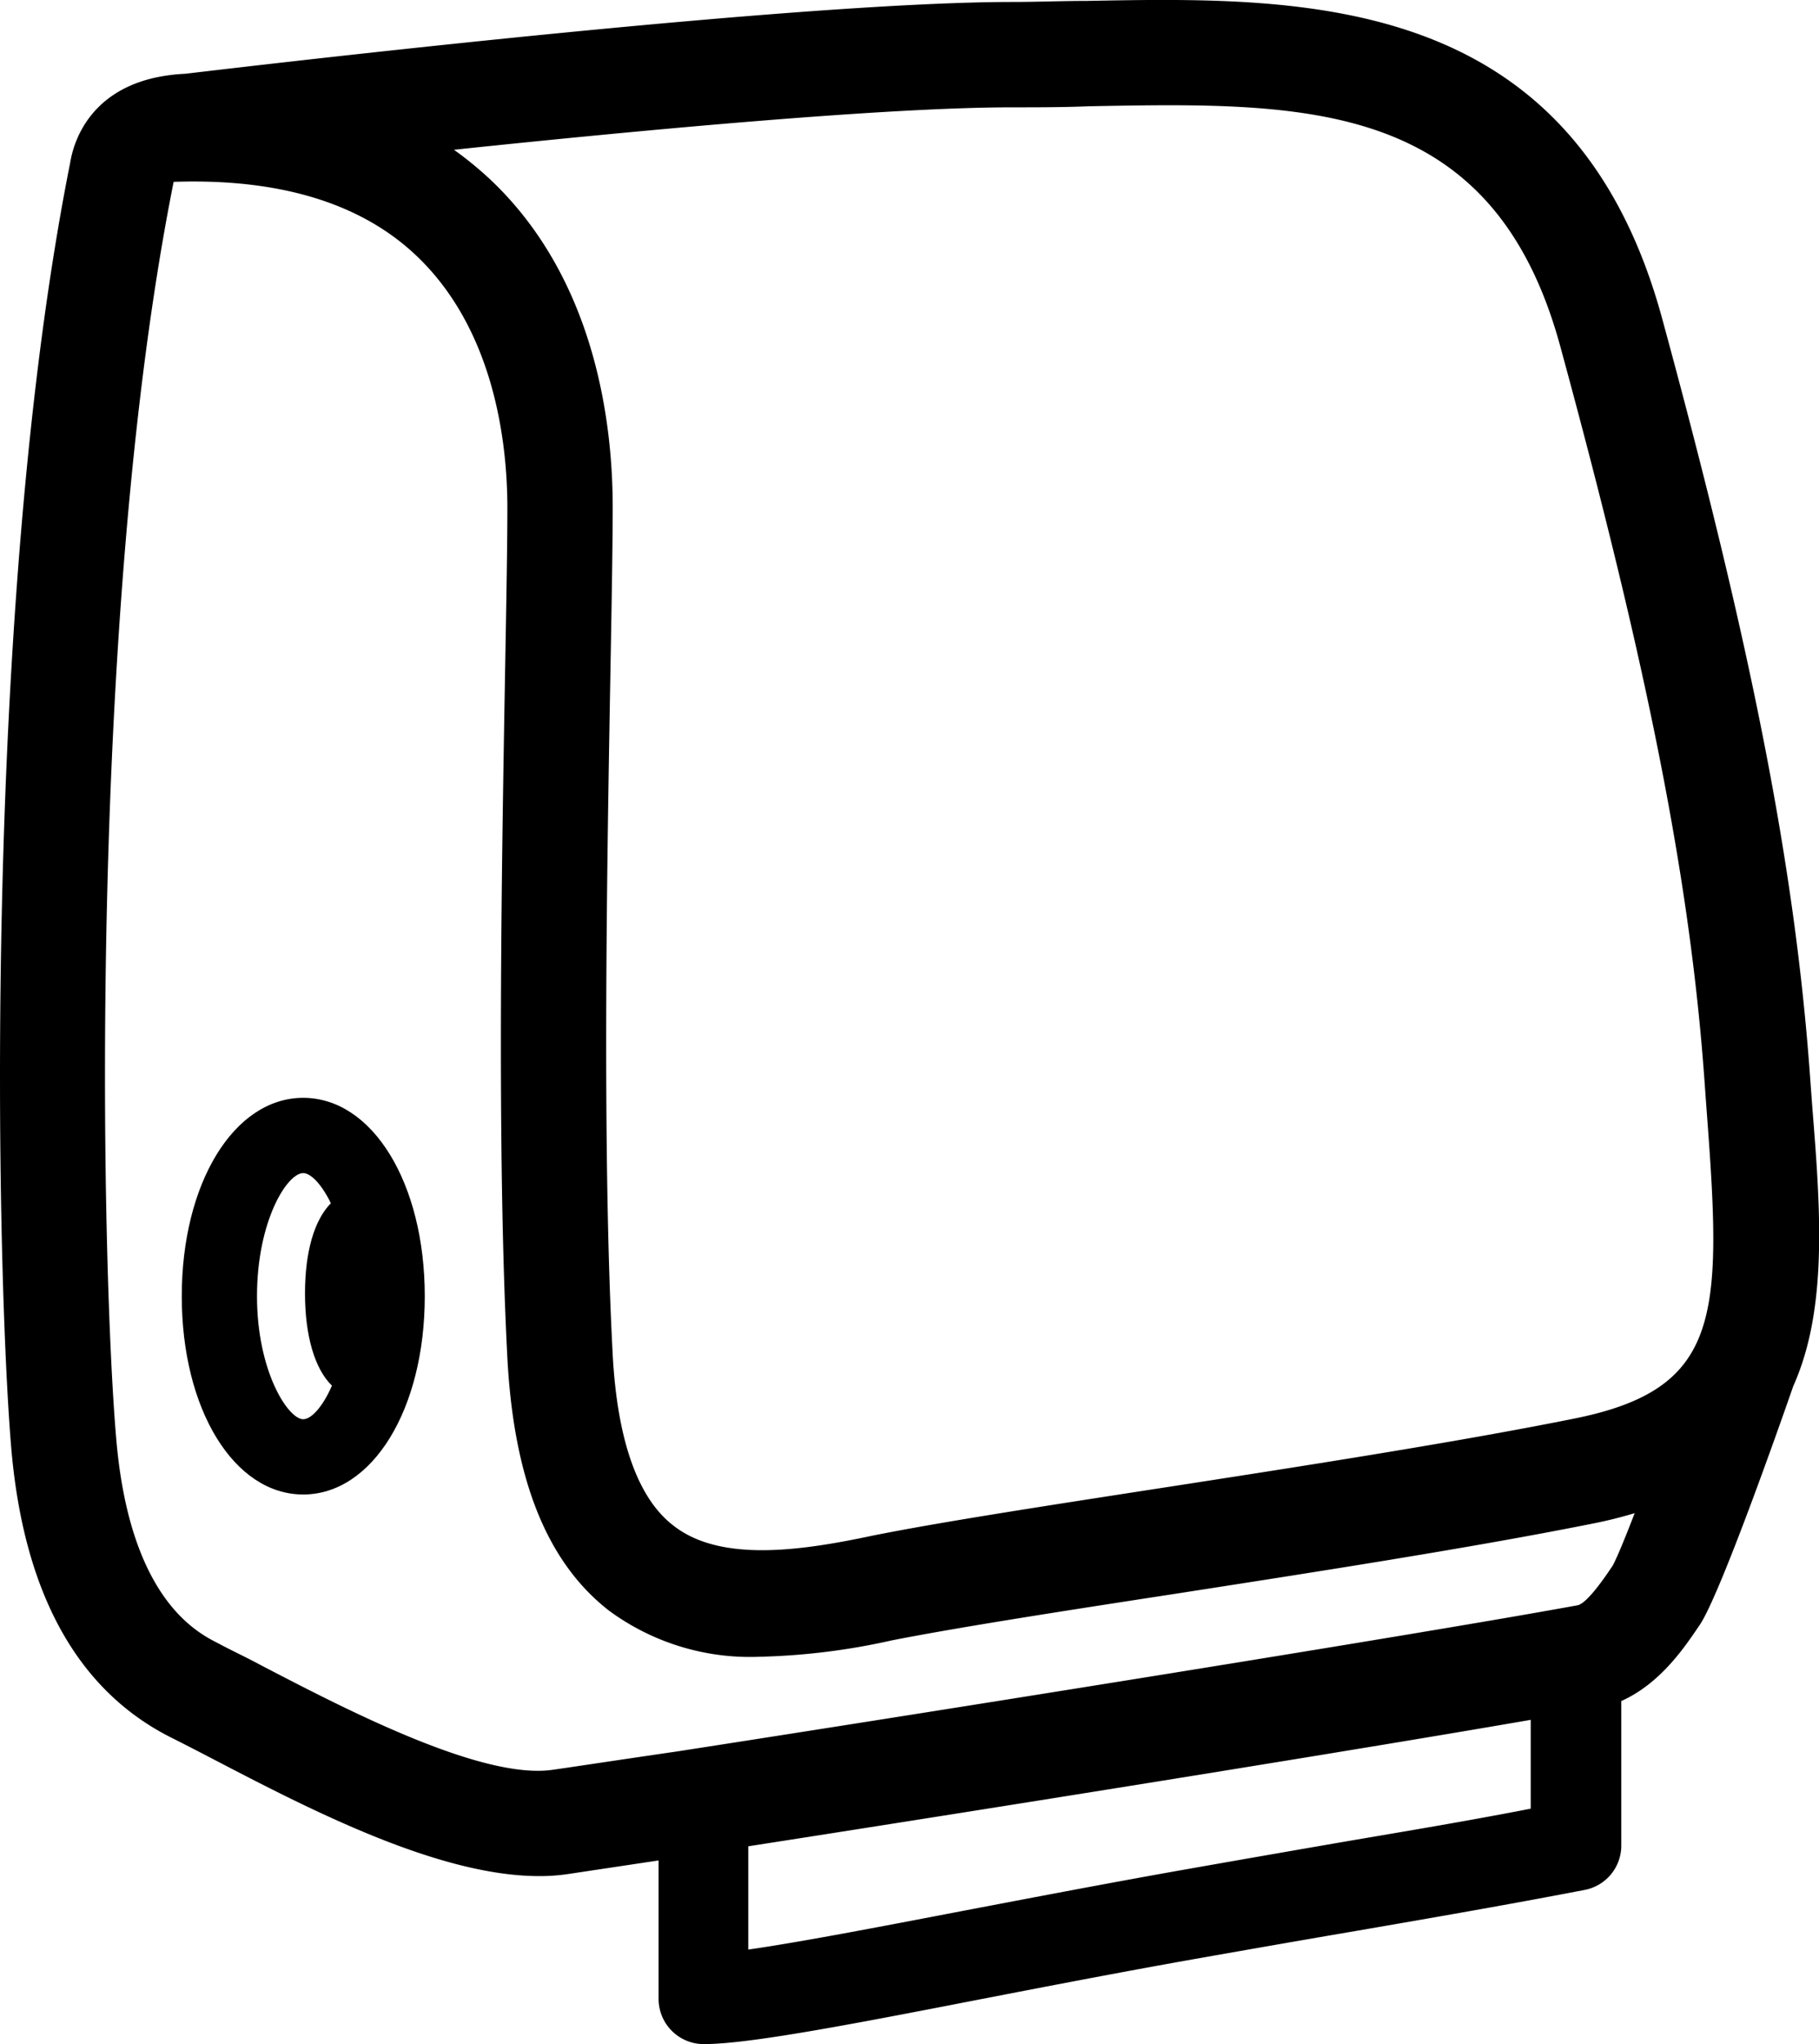 <svg xmlns="http://www.w3.org/2000/svg" viewBox="0 0 120.89 135.79"><title>Hard Roll Towel Dispenser</title><g id="Layer_2" data-name="Layer 2"><g id="ICONS_FLATENED_copy" data-name="ICONS FLATENED copy"><path d="M120.46,73.74c-.06-.8-.12-1.61-.18-2.44-1-13.62-3.82-28.15-9.82-50.16C104.54-.56,86.64-.21,72.25.06c-1.66,0-3.31.07-4.93.07h0c-13.94,0-46.91,3.81-55,4.77-6.14.29-7.41,4.4-7.65,5.88C-1.2,40.19-.25,84.22.74,96.1c.81,9.7,4.39,16.2,10.66,19.34.8.4,1.71.87,2.71,1.39,6.41,3.34,15,7.8,21.72,7.8a12.71,12.71,0,0,0,1.88-.13l6.06-.91v9.2a3,3,0,0,0,3,3c2.95,0,9.47-1.24,18.5-3,4.24-.82,9-1.74,14-2.63,4.2-.74,7.69-1.35,10.93-1.9,5.14-.89,9.58-1.65,15.11-2.71a3,3,0,0,0,2.44-3V113c2.54-1.13,4.15-3.49,5.08-4.86l.13-.19c1.36-2,5.42-13.56,6.22-15.87C121.46,87,121,80.46,120.46,73.74ZM67.28,7.13h0c1.64,0,3.37,0,5.09-.07,14.4-.27,26.83-.52,31.32,15.93,5.87,21.53,8.65,35.67,9.59,48.81.06.84.12,1.66.18,2.47,1,13.35.86,18.07-9,20-7.94,1.59-18.36,3.2-27.55,4.62-7.51,1.16-14.59,2.25-19,3.14-4.72,1-10,1.75-13.11-.65C42.39,99.57,41,95.66,40.71,89.8,40,76.23,40.35,56.85,40.58,44c.08-4.49.14-8,.14-10.32,0-5.21-1-15-8.11-21.73a23.66,23.66,0,0,0-2.44-2C42.91,8.61,58.91,7.13,67.28,7.13ZM36.72,117.57c-4.74.68-13.9-4.1-19.38-6.95-1-.54-2-1-2.81-1.44-1.47-.74-5.92-3-6.81-13.66-1-11.64-1.91-54.76,3.82-83.44h0c7.07-.24,12.54,1.43,16.23,5,5.18,5,5.95,12.57,5.95,16.67,0,2.21-.06,5.74-.14,10.2-.23,12.92-.58,32.45.14,46.26.43,8.1,2.64,13.59,6.76,16.79a15.81,15.81,0,0,0,10,3.06,44.65,44.65,0,0,0,8.75-1.08c4.29-.85,11.3-1.94,18.73-3.08,9.26-1.44,19.76-3.06,27.85-4.68a28.56,28.56,0,0,0,2.83-.7c-.67,1.74-1.23,3.08-1.47,3.5l-.13.19c-.39.58-1.57,2.31-2.2,2.43-10.55,1.93-41.91,6.93-59.78,9.7h0C40.94,116.94,37.93,117.4,36.72,117.57Zm52.48,4.8c-3.24.56-6.75,1.17-11,1.92-5,.89-9.84,1.82-14.1,2.63-5.79,1.11-11,2.11-14.37,2.59v-6.86c14.08-2.19,39-6.15,52-8.4v5.9C97.36,121,93.53,121.63,89.2,122.37Z"/><path d="M20.15,72.93c-4.6,0-8.07,5.67-8.07,13.18s3.47,13.17,8.07,13.17,8.08-5.66,8.08-13.17S24.76,72.93,20.15,72.93Zm0,21.35c-1,0-3.07-3.18-3.07-8.17s2-8.18,3.07-8.18c.5,0,1.22.73,1.84,2-1.1,1.12-1.72,3.21-1.72,6s.64,5,1.79,6.12C21.43,93.5,20.67,94.28,20.15,94.28Z"/></g></g></svg>
